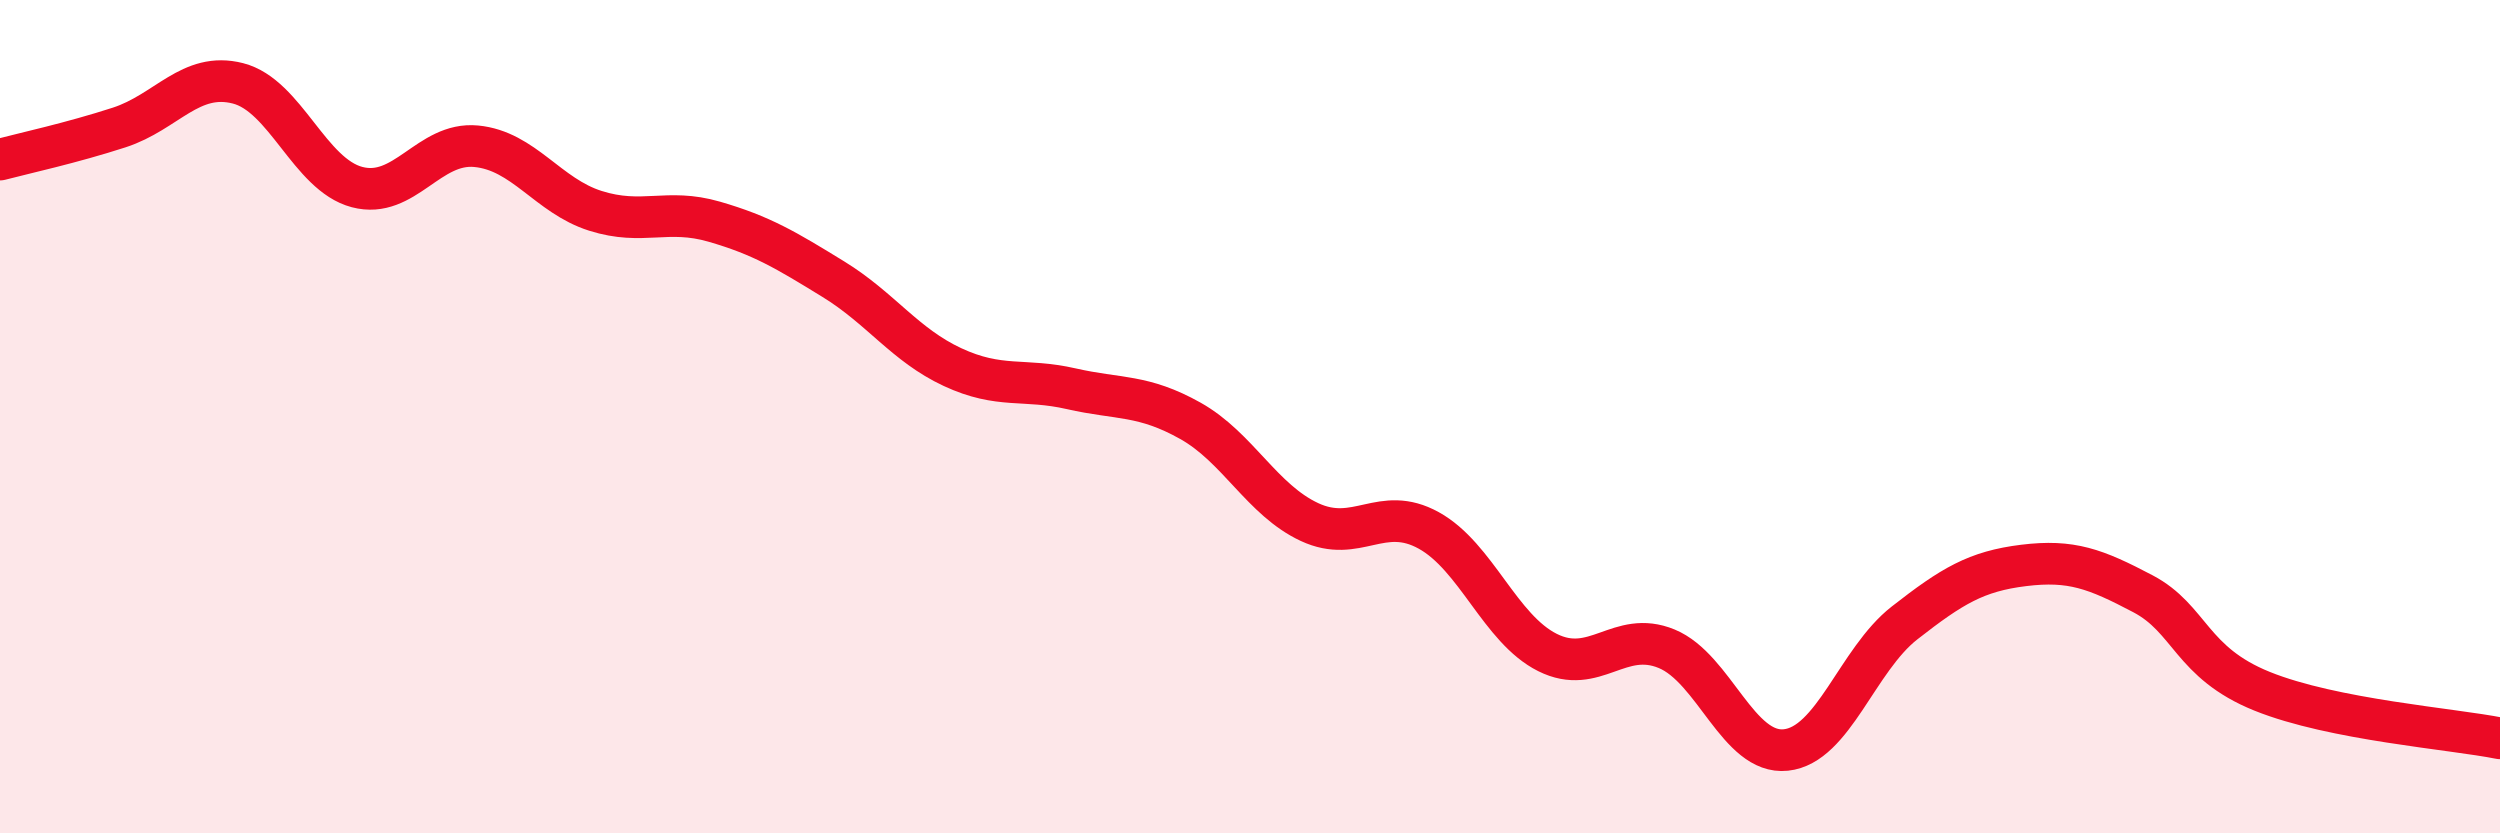 
    <svg width="60" height="20" viewBox="0 0 60 20" xmlns="http://www.w3.org/2000/svg">
      <path
        d="M 0,3.83 C 0.57,3.68 1.72,3.43 2.86,3.06 C 4,2.69 4.57,1.71 5.71,2 C 6.85,2.29 7.43,4.19 8.57,4.49 C 9.71,4.79 10.29,3.4 11.43,3.51 C 12.57,3.62 13.15,4.7 14.29,5.06 C 15.43,5.42 16,4.99 17.14,5.32 C 18.28,5.65 18.86,6 20,6.7 C 21.14,7.4 21.72,8.28 22.86,8.81 C 24,9.34 24.57,9.07 25.71,9.33 C 26.85,9.59 27.43,9.46 28.57,10.1 C 29.71,10.74 30.29,12 31.43,12.53 C 32.57,13.06 33.15,12.1 34.29,12.73 C 35.43,13.36 36,15.09 37.14,15.66 C 38.28,16.23 38.86,15.1 40,15.57 C 41.14,16.04 41.72,18.12 42.86,18 C 44,17.88 44.57,15.84 45.71,14.95 C 46.85,14.06 47.43,13.71 48.57,13.57 C 49.71,13.43 50.29,13.65 51.43,14.25 C 52.57,14.85 52.58,15.9 54.29,16.59 C 56,17.28 58.86,17.49 60,17.72L60 20L0 20Z"
        fill="#EB0A25"
        opacity="0.1"
        stroke-linecap="round"
        stroke-linejoin="round"
      />
      <path
        d="M 0,3.83 C 0.57,3.68 1.72,3.43 2.86,3.06 C 4,2.69 4.57,1.71 5.71,2 C 6.85,2.29 7.43,4.19 8.57,4.49 C 9.71,4.79 10.29,3.4 11.43,3.51 C 12.57,3.62 13.15,4.7 14.29,5.06 C 15.43,5.42 16,4.99 17.14,5.32 C 18.28,5.65 18.86,6 20,6.7 C 21.14,7.4 21.72,8.28 22.86,8.81 C 24,9.34 24.57,9.07 25.71,9.33 C 26.85,9.59 27.43,9.46 28.57,10.1 C 29.71,10.74 30.29,12 31.43,12.53 C 32.57,13.06 33.15,12.1 34.29,12.73 C 35.43,13.36 36,15.09 37.14,15.66 C 38.28,16.23 38.86,15.1 40,15.57 C 41.14,16.04 41.72,18.12 42.86,18 C 44,17.88 44.57,15.84 45.71,14.95 C 46.85,14.06 47.43,13.71 48.57,13.57 C 49.71,13.43 50.29,13.65 51.43,14.25 C 52.57,14.85 52.58,15.9 54.29,16.59 C 56,17.28 58.86,17.49 60,17.72"
        stroke="#EB0A25"
        stroke-width="1"
        fill="none"
        stroke-linecap="round"
        stroke-linejoin="round"
      />
    </svg>
  